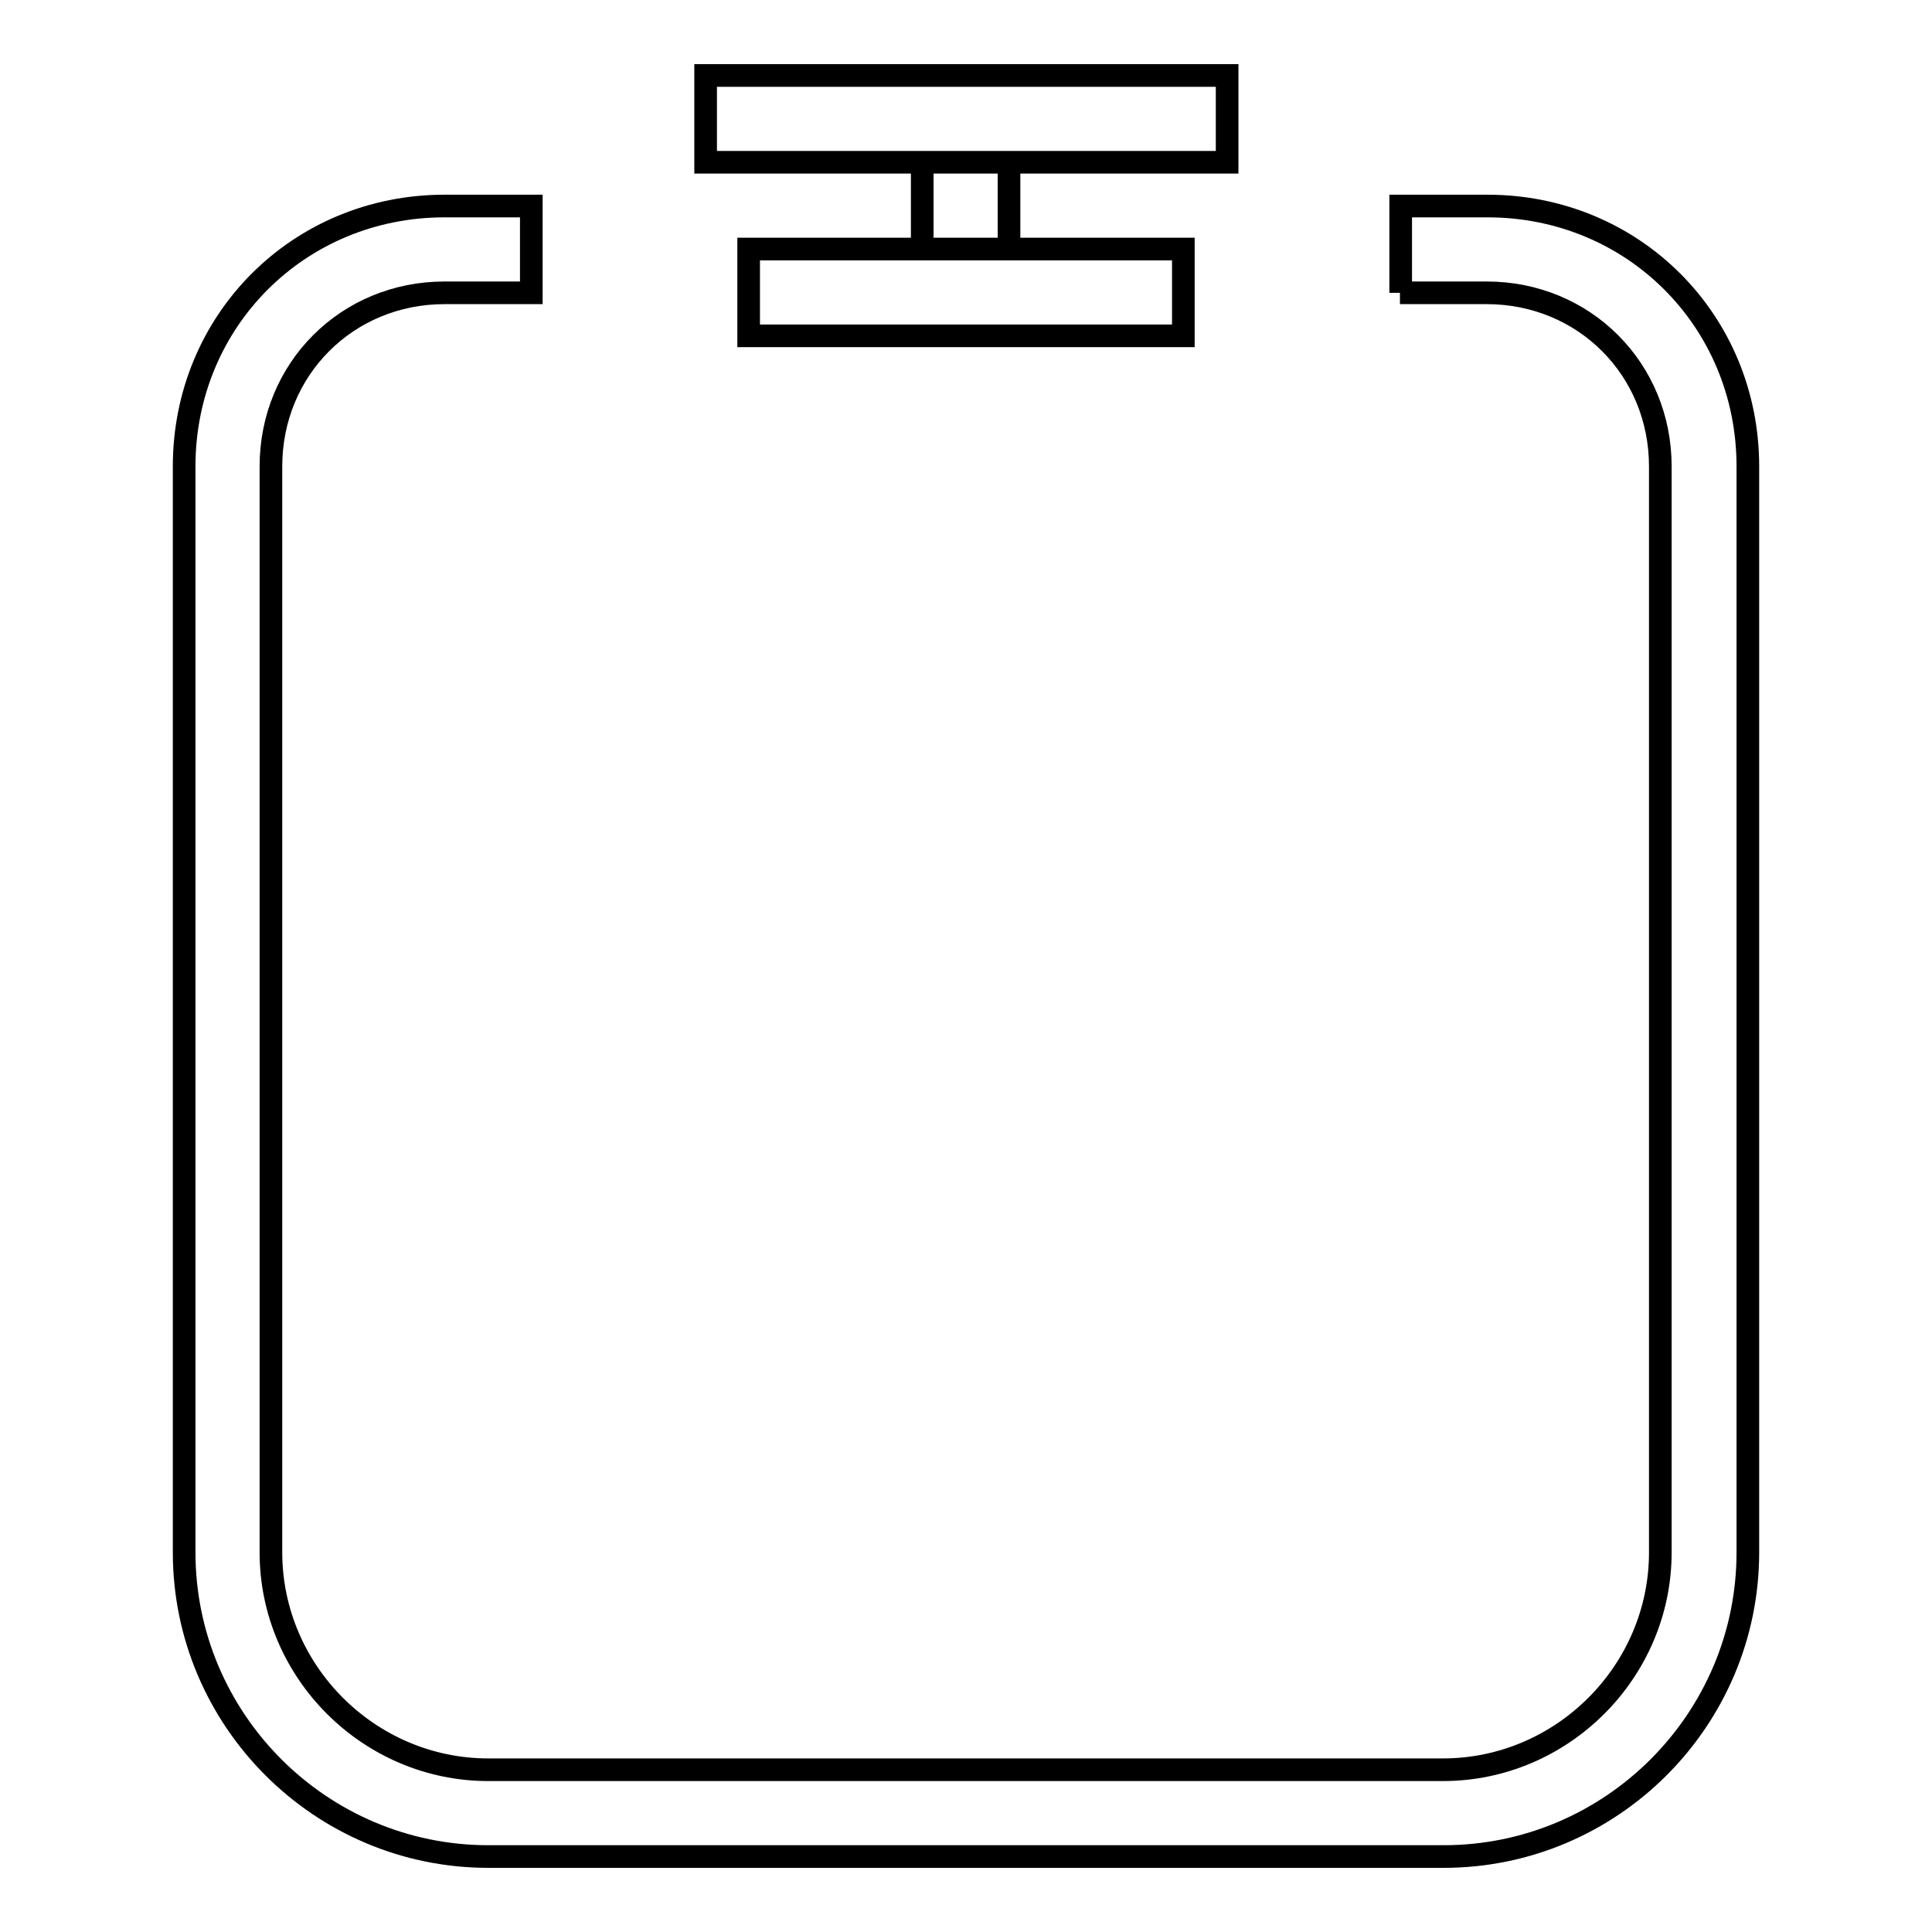 <?xml version="1.0" encoding="utf-8"?>
<!-- Svg Vector Icons : http://www.onlinewebfonts.com/icon -->
<!DOCTYPE svg PUBLIC "-//W3C//DTD SVG 1.1//EN" "http://www.w3.org/Graphics/SVG/1.1/DTD/svg11.dtd">
<svg version="1.1" xmlns="http://www.w3.org/2000/svg" xmlns:xlink="http://www.w3.org/1999/xlink" x="0px" y="0px" viewBox="0 0 256 256" enable-background="new 0 0 256 256" xml:space="preserve">
<g><g><path stroke-width="3" fill-opacity="0" stroke="#000000"  d="M93.5,21.5h69.1V10H93.5V21.5z M99.2,44.5h57.6V33H99.2V44.5z M122.2,21.5V33h11.5V21.5H122.2z M185.5,38.8h11.5c12.9,0,23,10.1,23,23v143.9c0,15.8-13,28.8-28.8,28.8H64.7c-15.8,0-28.8-13-28.8-28.8V61.8c0-12.9,10.1-23,23-23h11.5V27.3H58.9c-19.3,0-34.5,15.2-34.5,34.5v143.9c0,22.2,18.1,40.3,40.3,40.3h126.6c22.2,0,40.3-18.1,40.3-40.3V61.8c0-19.3-15.2-34.5-34.5-34.5h-11.5V38.8z"/></g></g>
</svg>